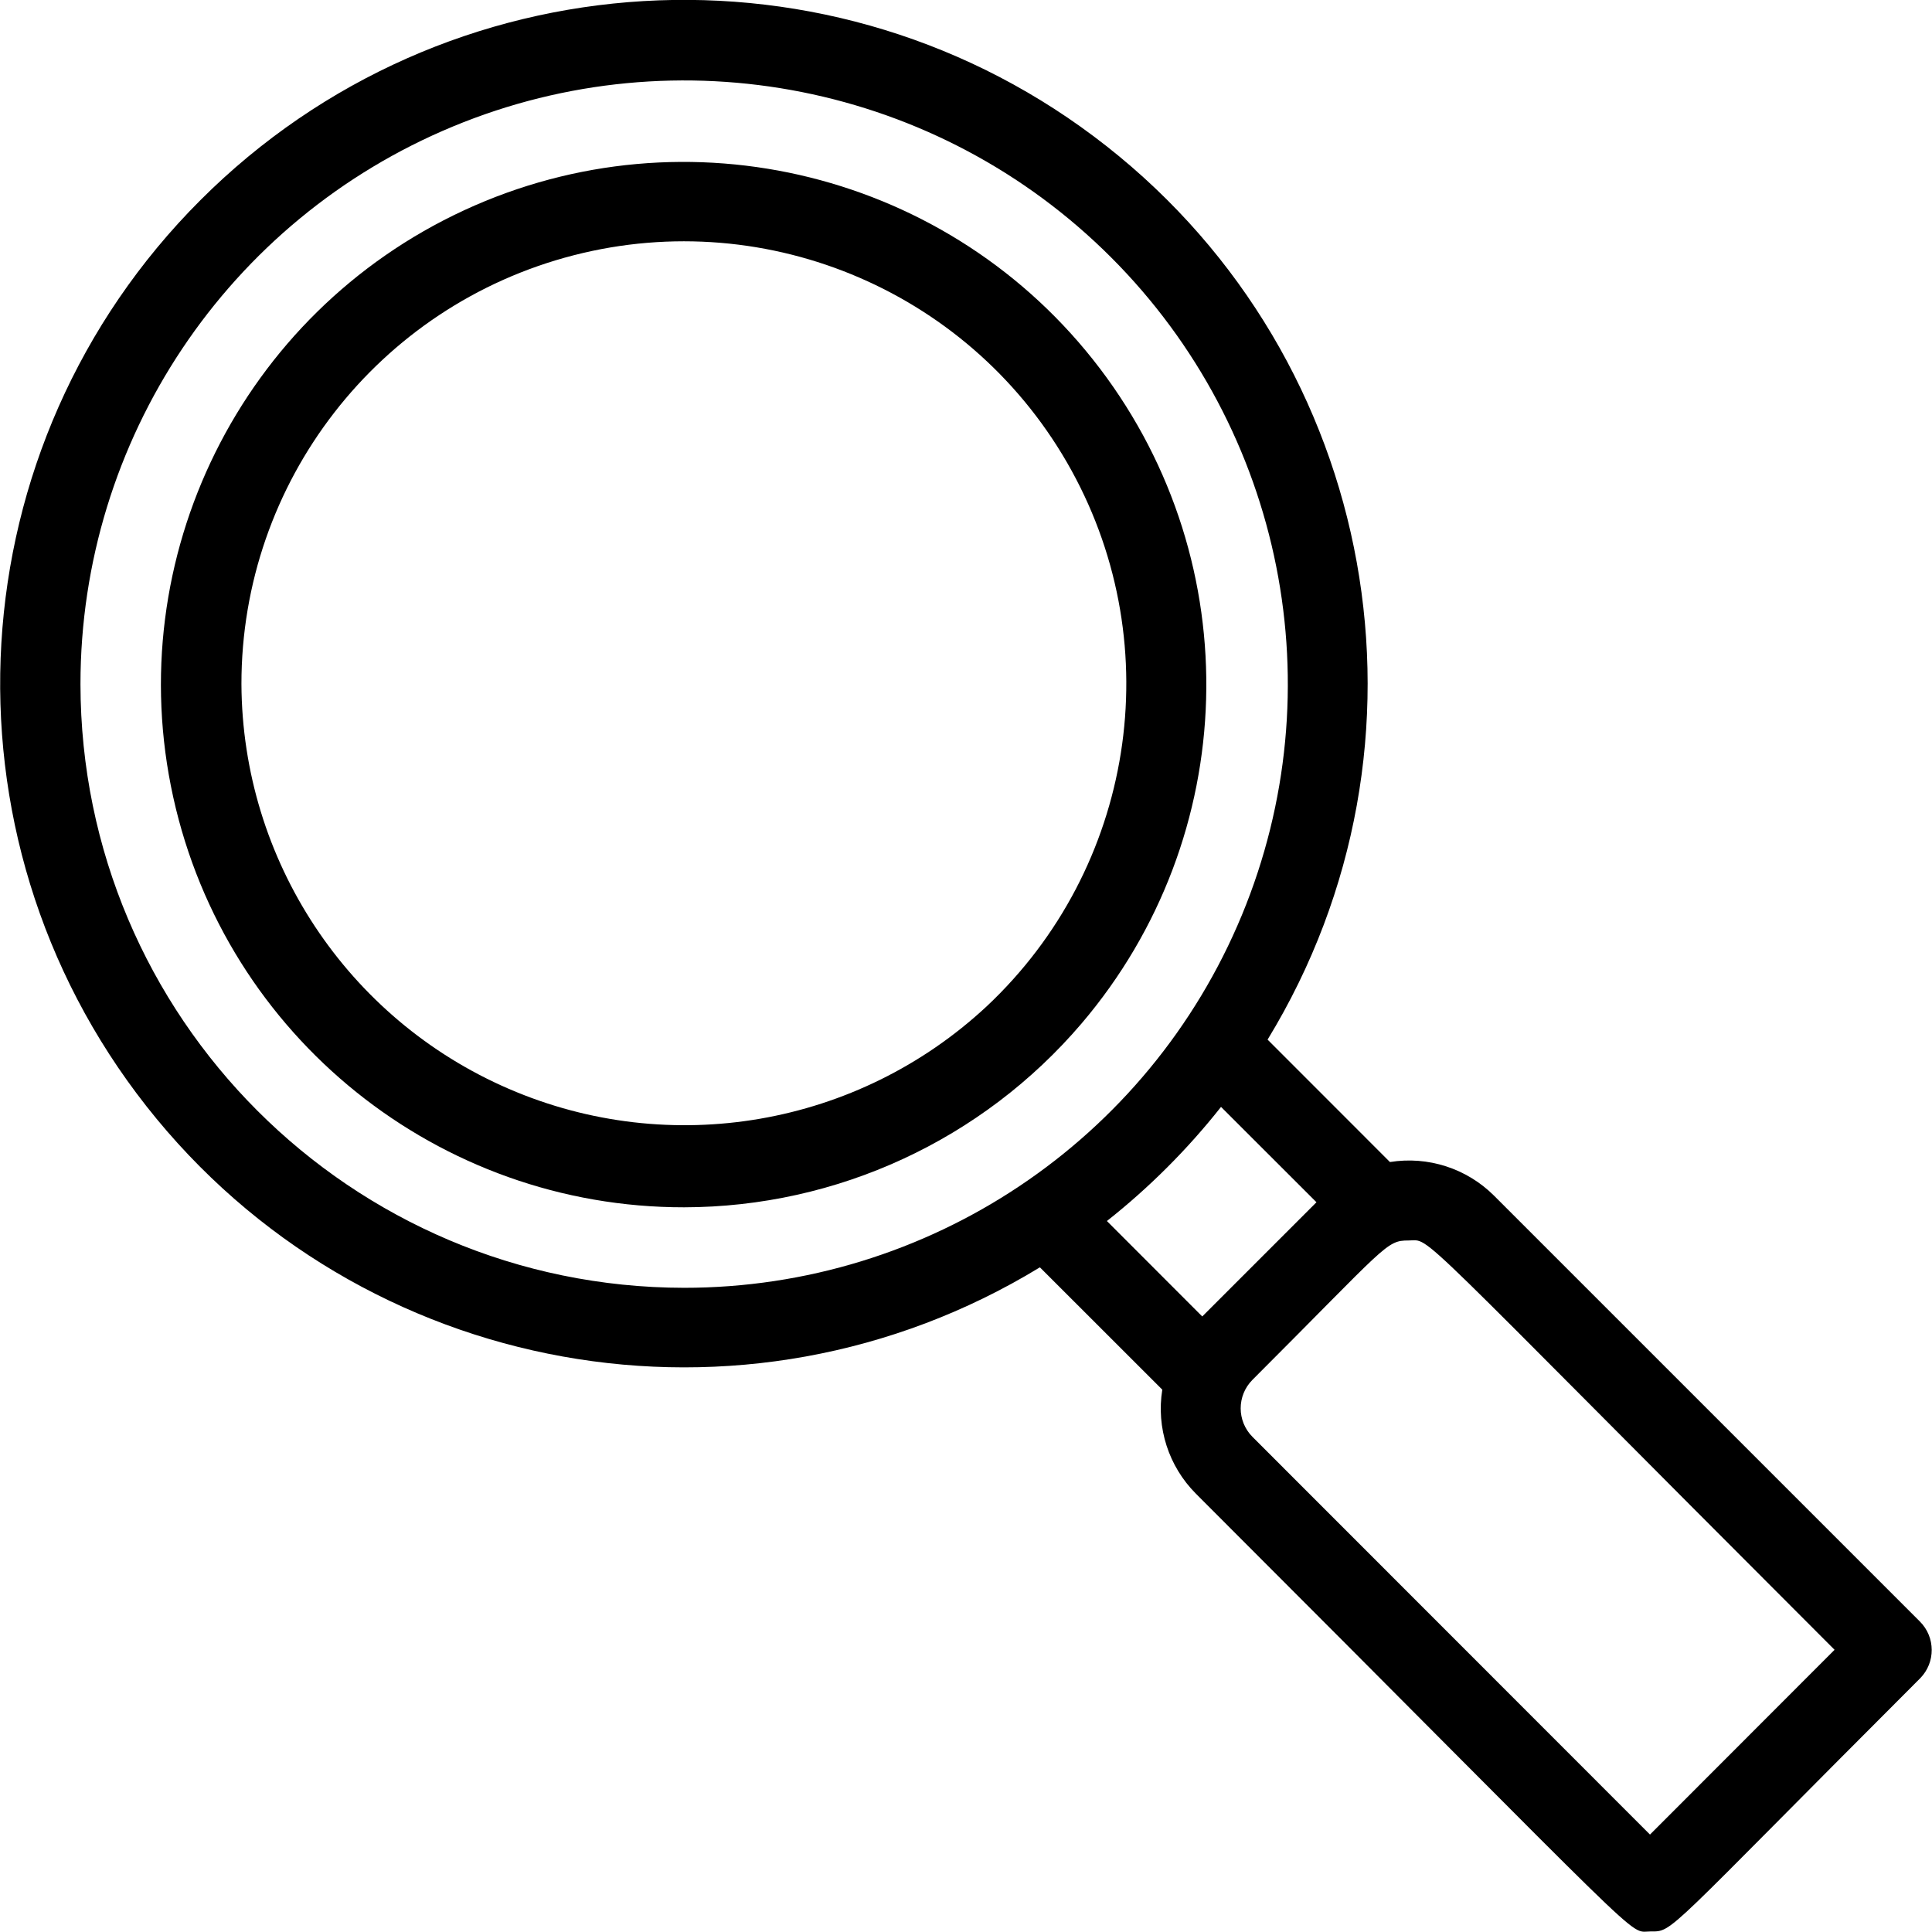 <?xml version="1.0" encoding="UTF-8"?>
<svg width="60px" height="60px" viewBox="0 0 60 60" version="1.1" xmlns="http://www.w3.org/2000/svg" xmlns:xlink="http://www.w3.org/1999/xlink">
    <title>icon-search (1)</title>
    <g id="Page-1" stroke="none" stroke-width="1" fill="none" fill-rule="evenodd">
        <g id="icon-search-(1)" fill="#000000" fill-rule="nonzero">
            <path d="M33.591,31.783 C38.533,25.978 38.769,17.517 34.159,11.445 C29.549,5.374 21.335,3.329 14.416,6.529 C7.497,9.73 3.738,17.314 5.38,24.758 C7.022,32.202 13.623,37.501 21.246,37.494 C25.998,37.486 30.509,35.4 33.591,31.783 L33.591,31.783 Z M7.498,21.246 C7.493,14.972 11.738,9.491 17.815,7.928 C23.891,6.365 30.255,9.117 33.278,14.614 C36.301,20.112 35.216,26.96 30.641,31.254 C26.641,34.978 20.815,35.983 15.799,33.814 C10.782,31.645 7.524,26.712 7.498,21.246 L7.498,21.246 Z" id="Shape"></path>
            <path d="M59.625,50.359 L46.395,37.129 C45.547,36.285 44.347,35.898 43.166,36.088 L39.366,32.286 C44.966,23.106 42.818,11.189 34.367,4.541 C25.915,-2.107 13.828,-1.388 6.224,6.216 C-1.379,13.819 -2.099,25.906 4.55,34.358 C11.198,42.81 23.115,44.957 32.295,39.358 L36.096,43.157 C35.906,44.338 36.294,45.539 37.138,46.386 C51.536,60.784 50.518,59.983 51.251,59.983 C51.984,59.983 51.611,60.141 59.634,52.119 C60.114,51.629 60.11,50.844 59.625,50.359 Z M2.499,21.246 C2.499,13.664 7.066,6.827 14.072,3.926 C21.078,1.024 29.141,2.628 34.503,7.99 C39.865,13.352 41.469,21.415 38.567,28.421 C35.665,35.427 28.829,39.994 21.246,39.994 C10.897,39.982 2.51,31.596 2.499,21.246 Z M37.92,34.376 L40.884,37.337 L37.337,40.884 L34.376,37.92 C35.691,36.881 36.881,35.691 37.92,34.376 Z M51.242,56.974 L38.895,44.621 C38.409,44.132 38.409,43.342 38.895,42.853 C43.082,38.668 43.041,38.524 43.744,38.524 C44.486,38.524 43.554,37.815 56.974,51.236 L51.242,56.974 Z" id="Shape"></path>
        </g>
    </g>
</svg>